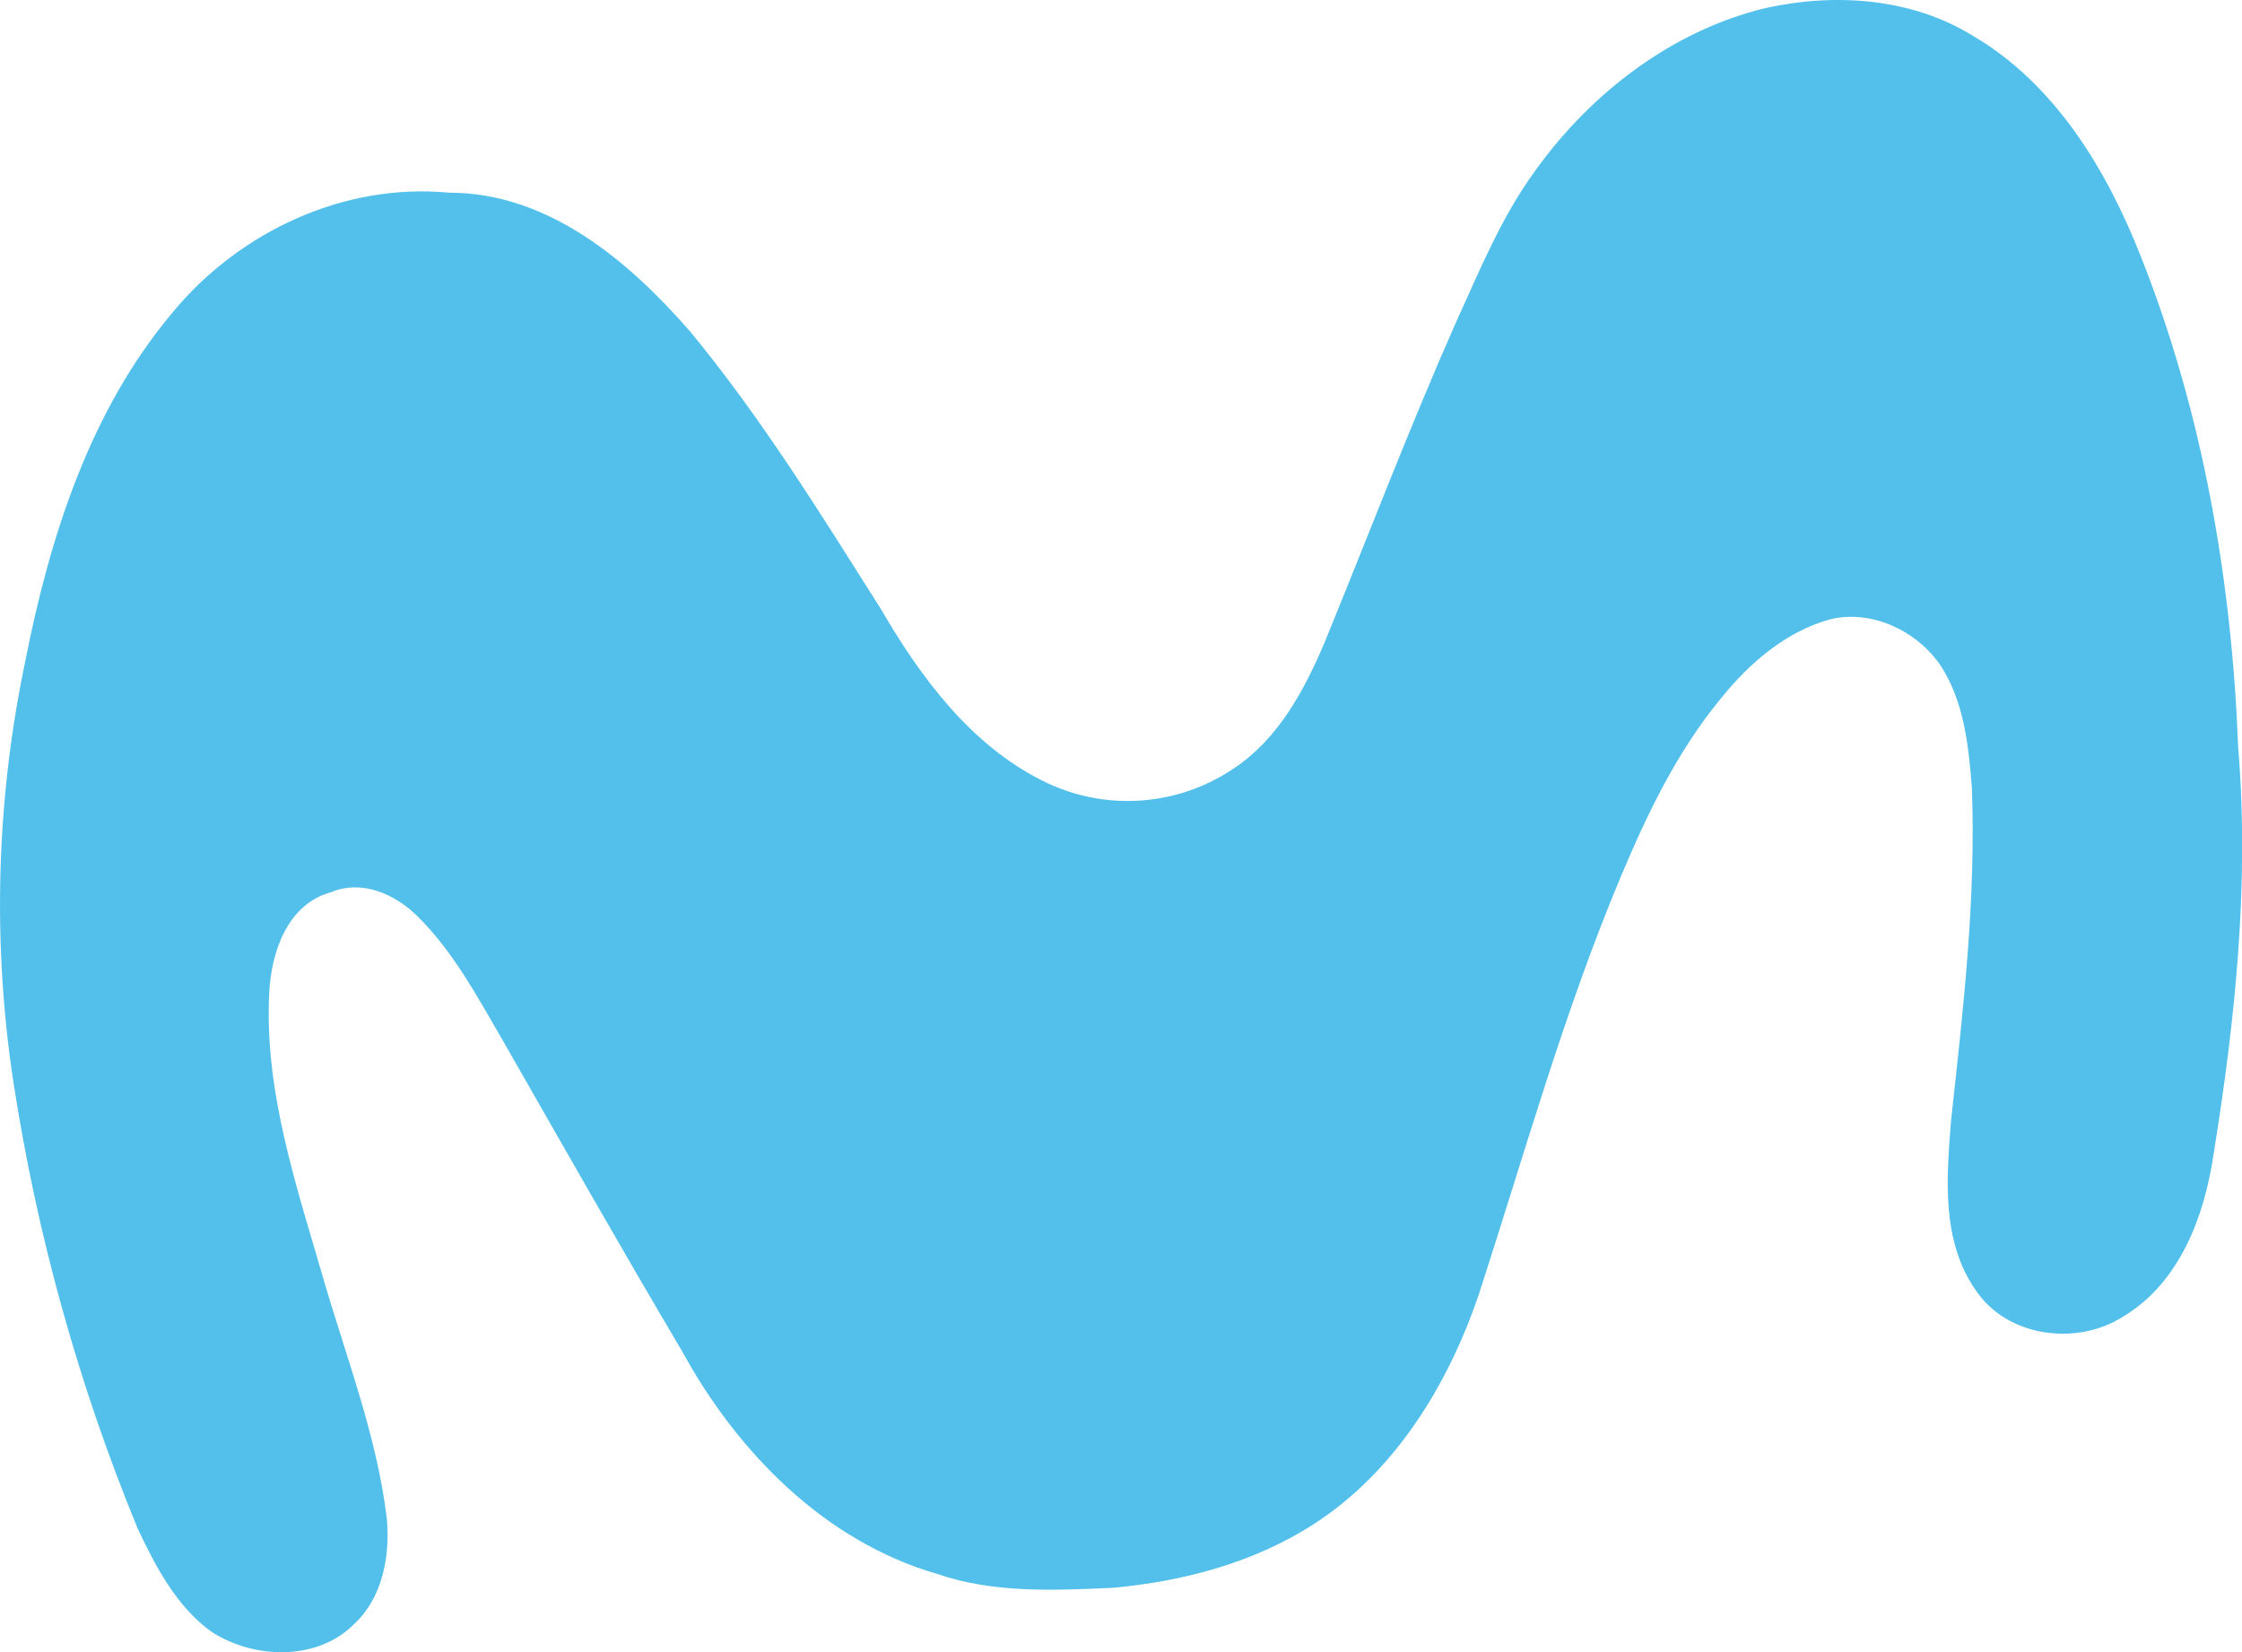 <svg width="114" height="84" viewBox="0 0 114 84" fill="none" xmlns="http://www.w3.org/2000/svg">
<g id="logo/movistar" clip-path="url(#clip0_649_13994)">
<g id="Capa 2">
<g id="Layer 1">
<path id="Vector" d="M89.799 0.404C93.322 -0.368 97.197 -0.105 100.316 1.82C104.498 4.272 107.115 8.628 108.851 13.026C112.002 20.962 113.478 29.49 113.806 37.997C114.38 44.919 113.656 51.884 112.548 58.721C112.087 61.86 110.821 65.222 107.969 66.933C105.607 68.458 102.043 67.993 100.449 65.582C98.702 63.078 98.977 59.854 99.207 56.969C99.822 51.346 100.482 45.695 100.263 40.028C100.097 37.888 99.859 35.622 98.645 33.794C97.432 32.059 95.171 30.987 93.071 31.484C90.81 32.107 88.953 33.709 87.509 35.505C85.281 38.199 83.756 41.379 82.409 44.583C79.512 51.488 77.502 58.713 75.192 65.824C73.627 70.412 70.945 74.817 66.799 77.495C63.757 79.457 60.165 80.404 56.59 80.731C53.604 80.865 50.522 81.014 47.654 80.027C41.922 78.365 37.481 73.822 34.682 68.701C31.551 63.413 28.525 58.074 25.483 52.758C24.221 50.59 23.008 48.329 21.196 46.557C20.063 45.448 18.389 44.708 16.827 45.367C14.594 45.97 13.773 48.462 13.688 50.537C13.441 55.533 15.092 60.351 16.467 65.1C17.64 69.113 19.177 73.065 19.671 77.236C19.837 79.109 19.456 81.229 18.02 82.56C16.131 84.485 12.859 84.36 10.715 82.94C8.956 81.65 7.908 79.643 6.998 77.713C4.001 70.424 1.88 62.805 0.68 55.016C-0.399 47.889 -0.191 40.628 1.294 33.575C2.54 27.269 4.583 20.857 8.794 15.865C12.171 11.78 17.495 9.284 22.834 9.797C27.87 9.793 31.956 13.26 35.086 16.848C38.727 21.258 41.744 26.152 44.794 30.97C46.817 34.445 49.357 37.884 53.046 39.716C54.572 40.476 56.272 40.817 57.972 40.704C59.673 40.592 61.313 40.031 62.726 39.077C64.991 37.58 66.326 35.093 67.357 32.653C69.574 27.237 71.657 21.763 74.023 16.412C75.237 13.754 76.341 11.027 78.068 8.673C80.9 4.721 85.038 1.545 89.799 0.404Z" fill="#52C0EB"/>
</g>
</g>
</g>
<defs>
<clipPath id="clip0_649_13994">
<rect width="114" height="84" fill="white"/>
</clipPath>
</defs>
</svg>
